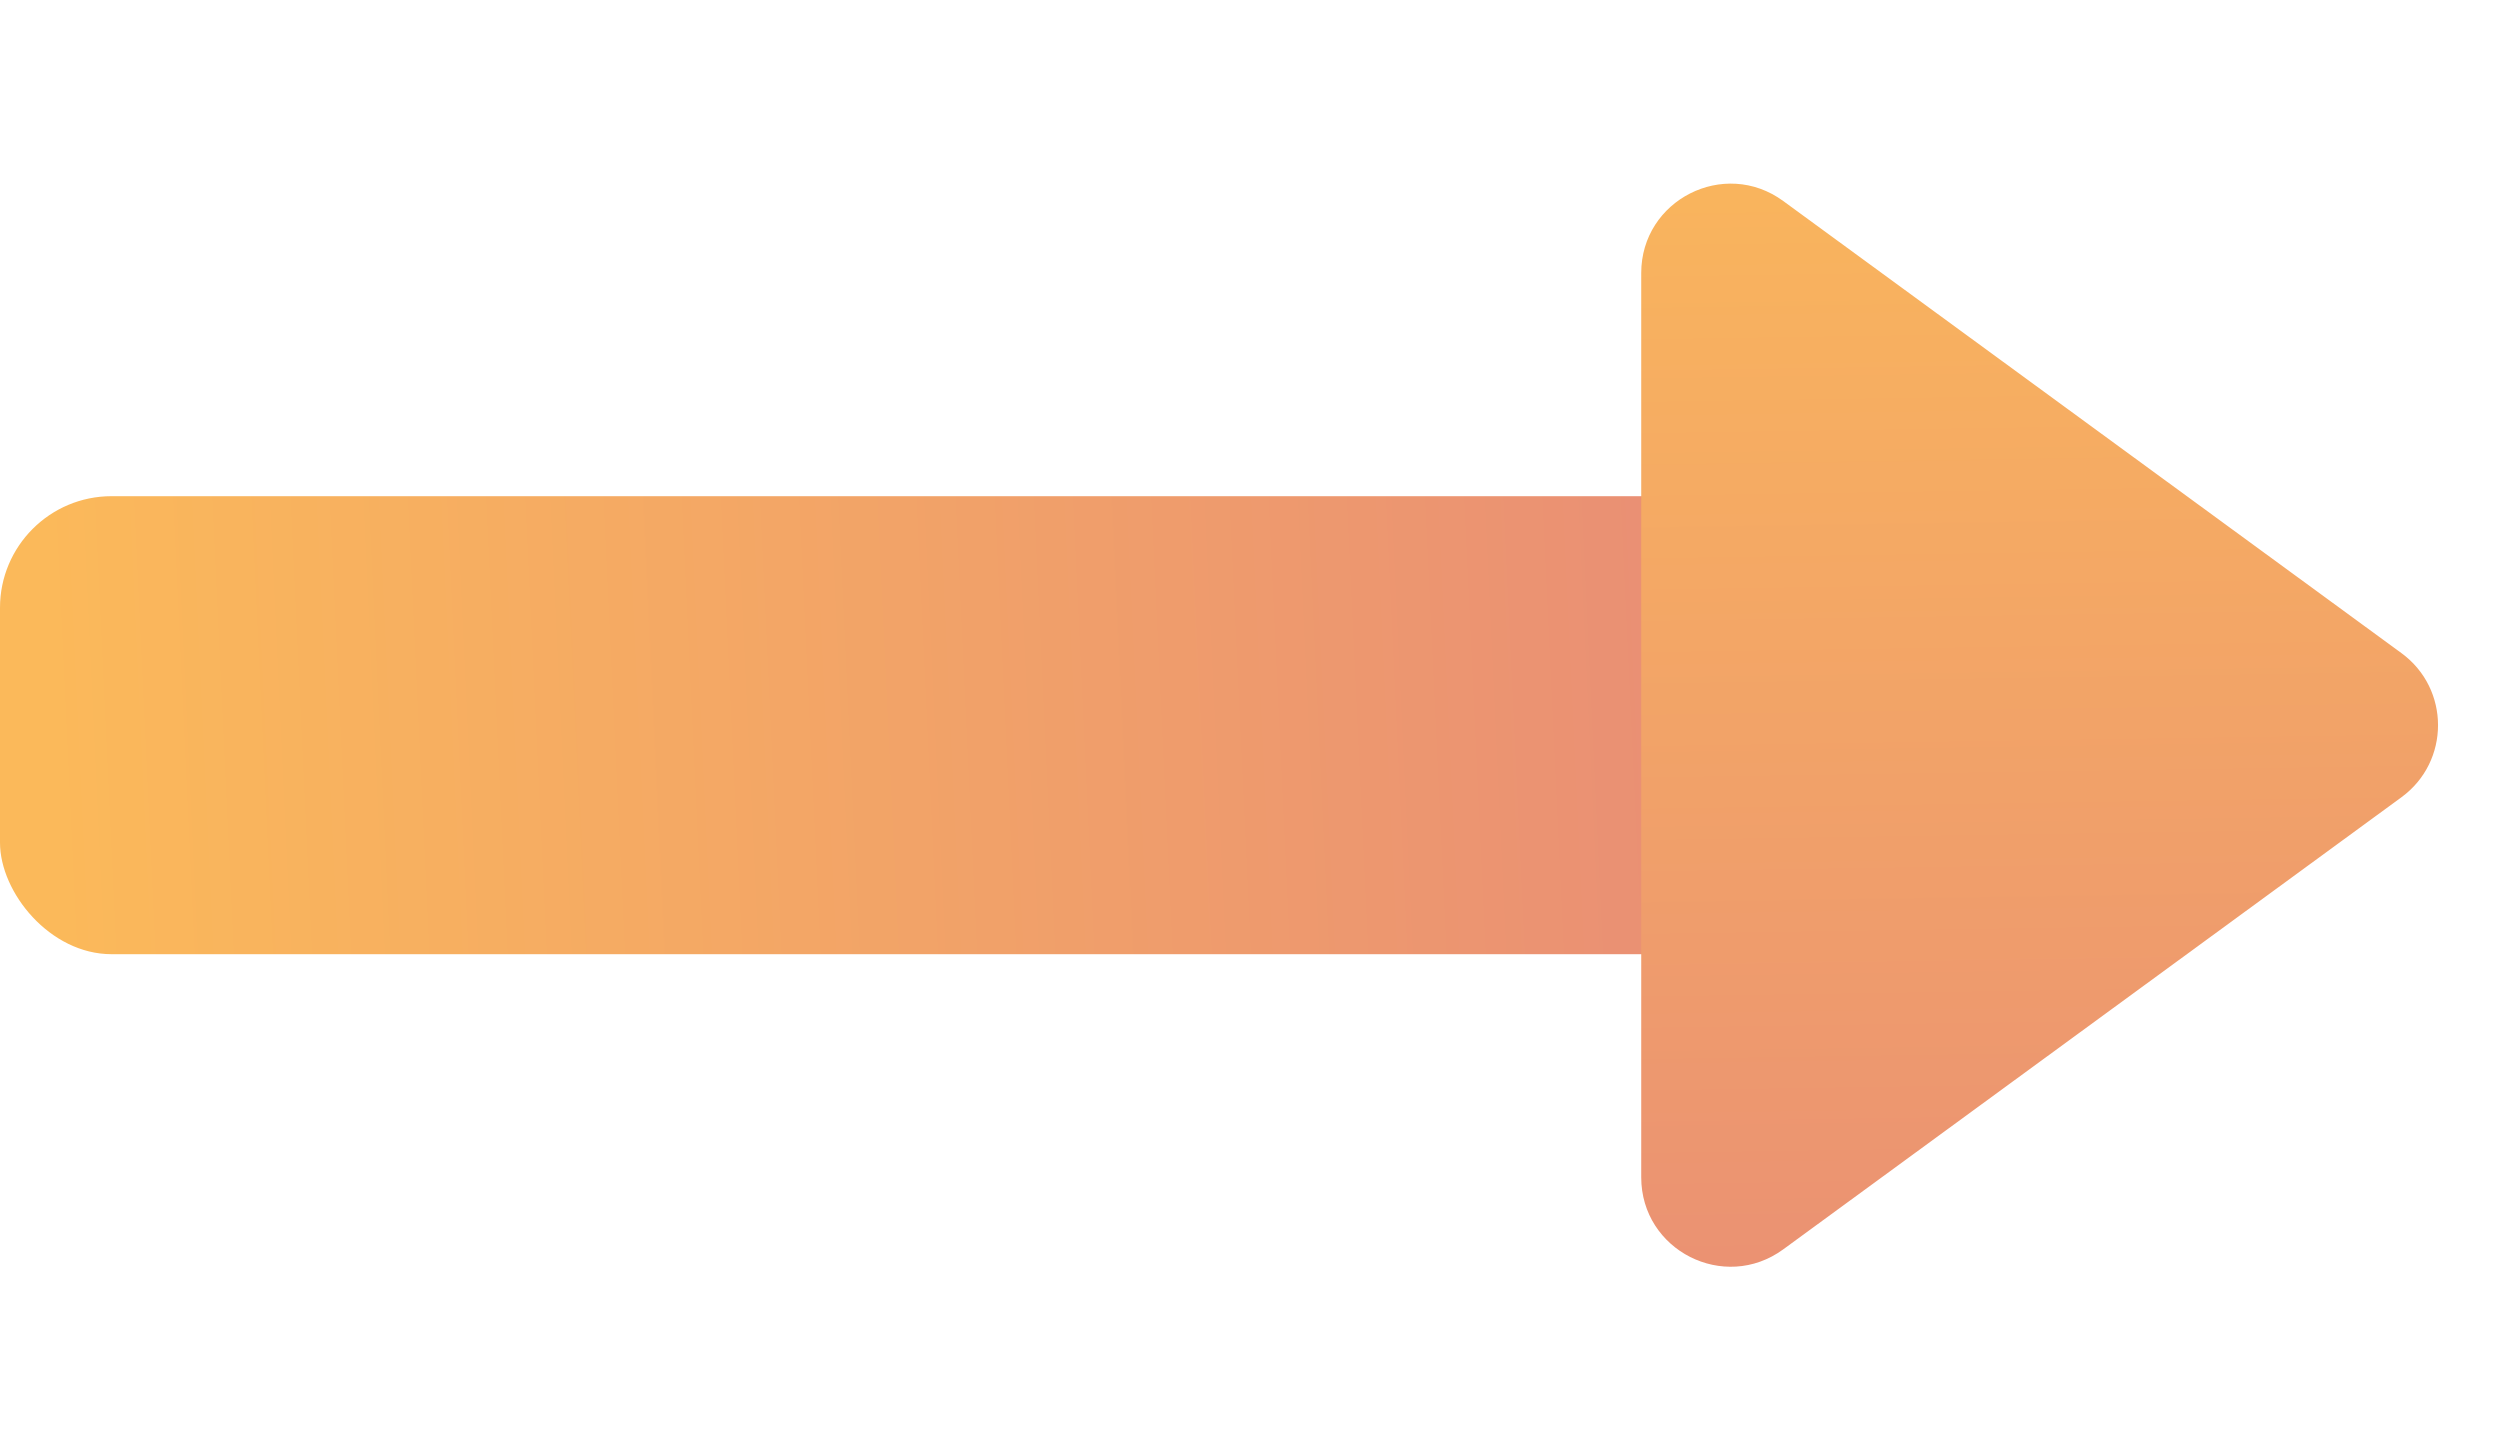 <svg width="112" height="65" viewBox="0 0 112 65" fill="none" xmlns="http://www.w3.org/2000/svg">
<rect y="22.229" width="81.221" height="20.519" rx="5" fill="url(#paint0_linear_113_394)"/>
<path d="M107.585 29.26C109.77 30.858 109.77 34.119 107.585 35.717L79.888 55.972C77.245 57.905 73.527 56.018 73.527 52.744L73.527 12.233C73.527 8.959 77.245 7.072 79.888 9.005L107.585 29.26Z" fill="url(#paint1_linear_113_394)"/>
<defs>
<linearGradient id="paint0_linear_113_394" x1="2.17" y1="33.839" x2="77.365" y2="30.285" gradientUnits="userSpaceOnUse">
<stop stop-color="#FBB95A"/>
<stop offset="1" stop-color="#E98E75"/>
</linearGradient>
<linearGradient id="paint1_linear_113_394" x1="82.976" y1="1.736" x2="83.888" y2="62.013" gradientUnits="userSpaceOnUse">
<stop stop-color="#FBB95A"/>
<stop offset="1" stop-color="#E98E75"/>
</linearGradient>
</defs>
</svg>
